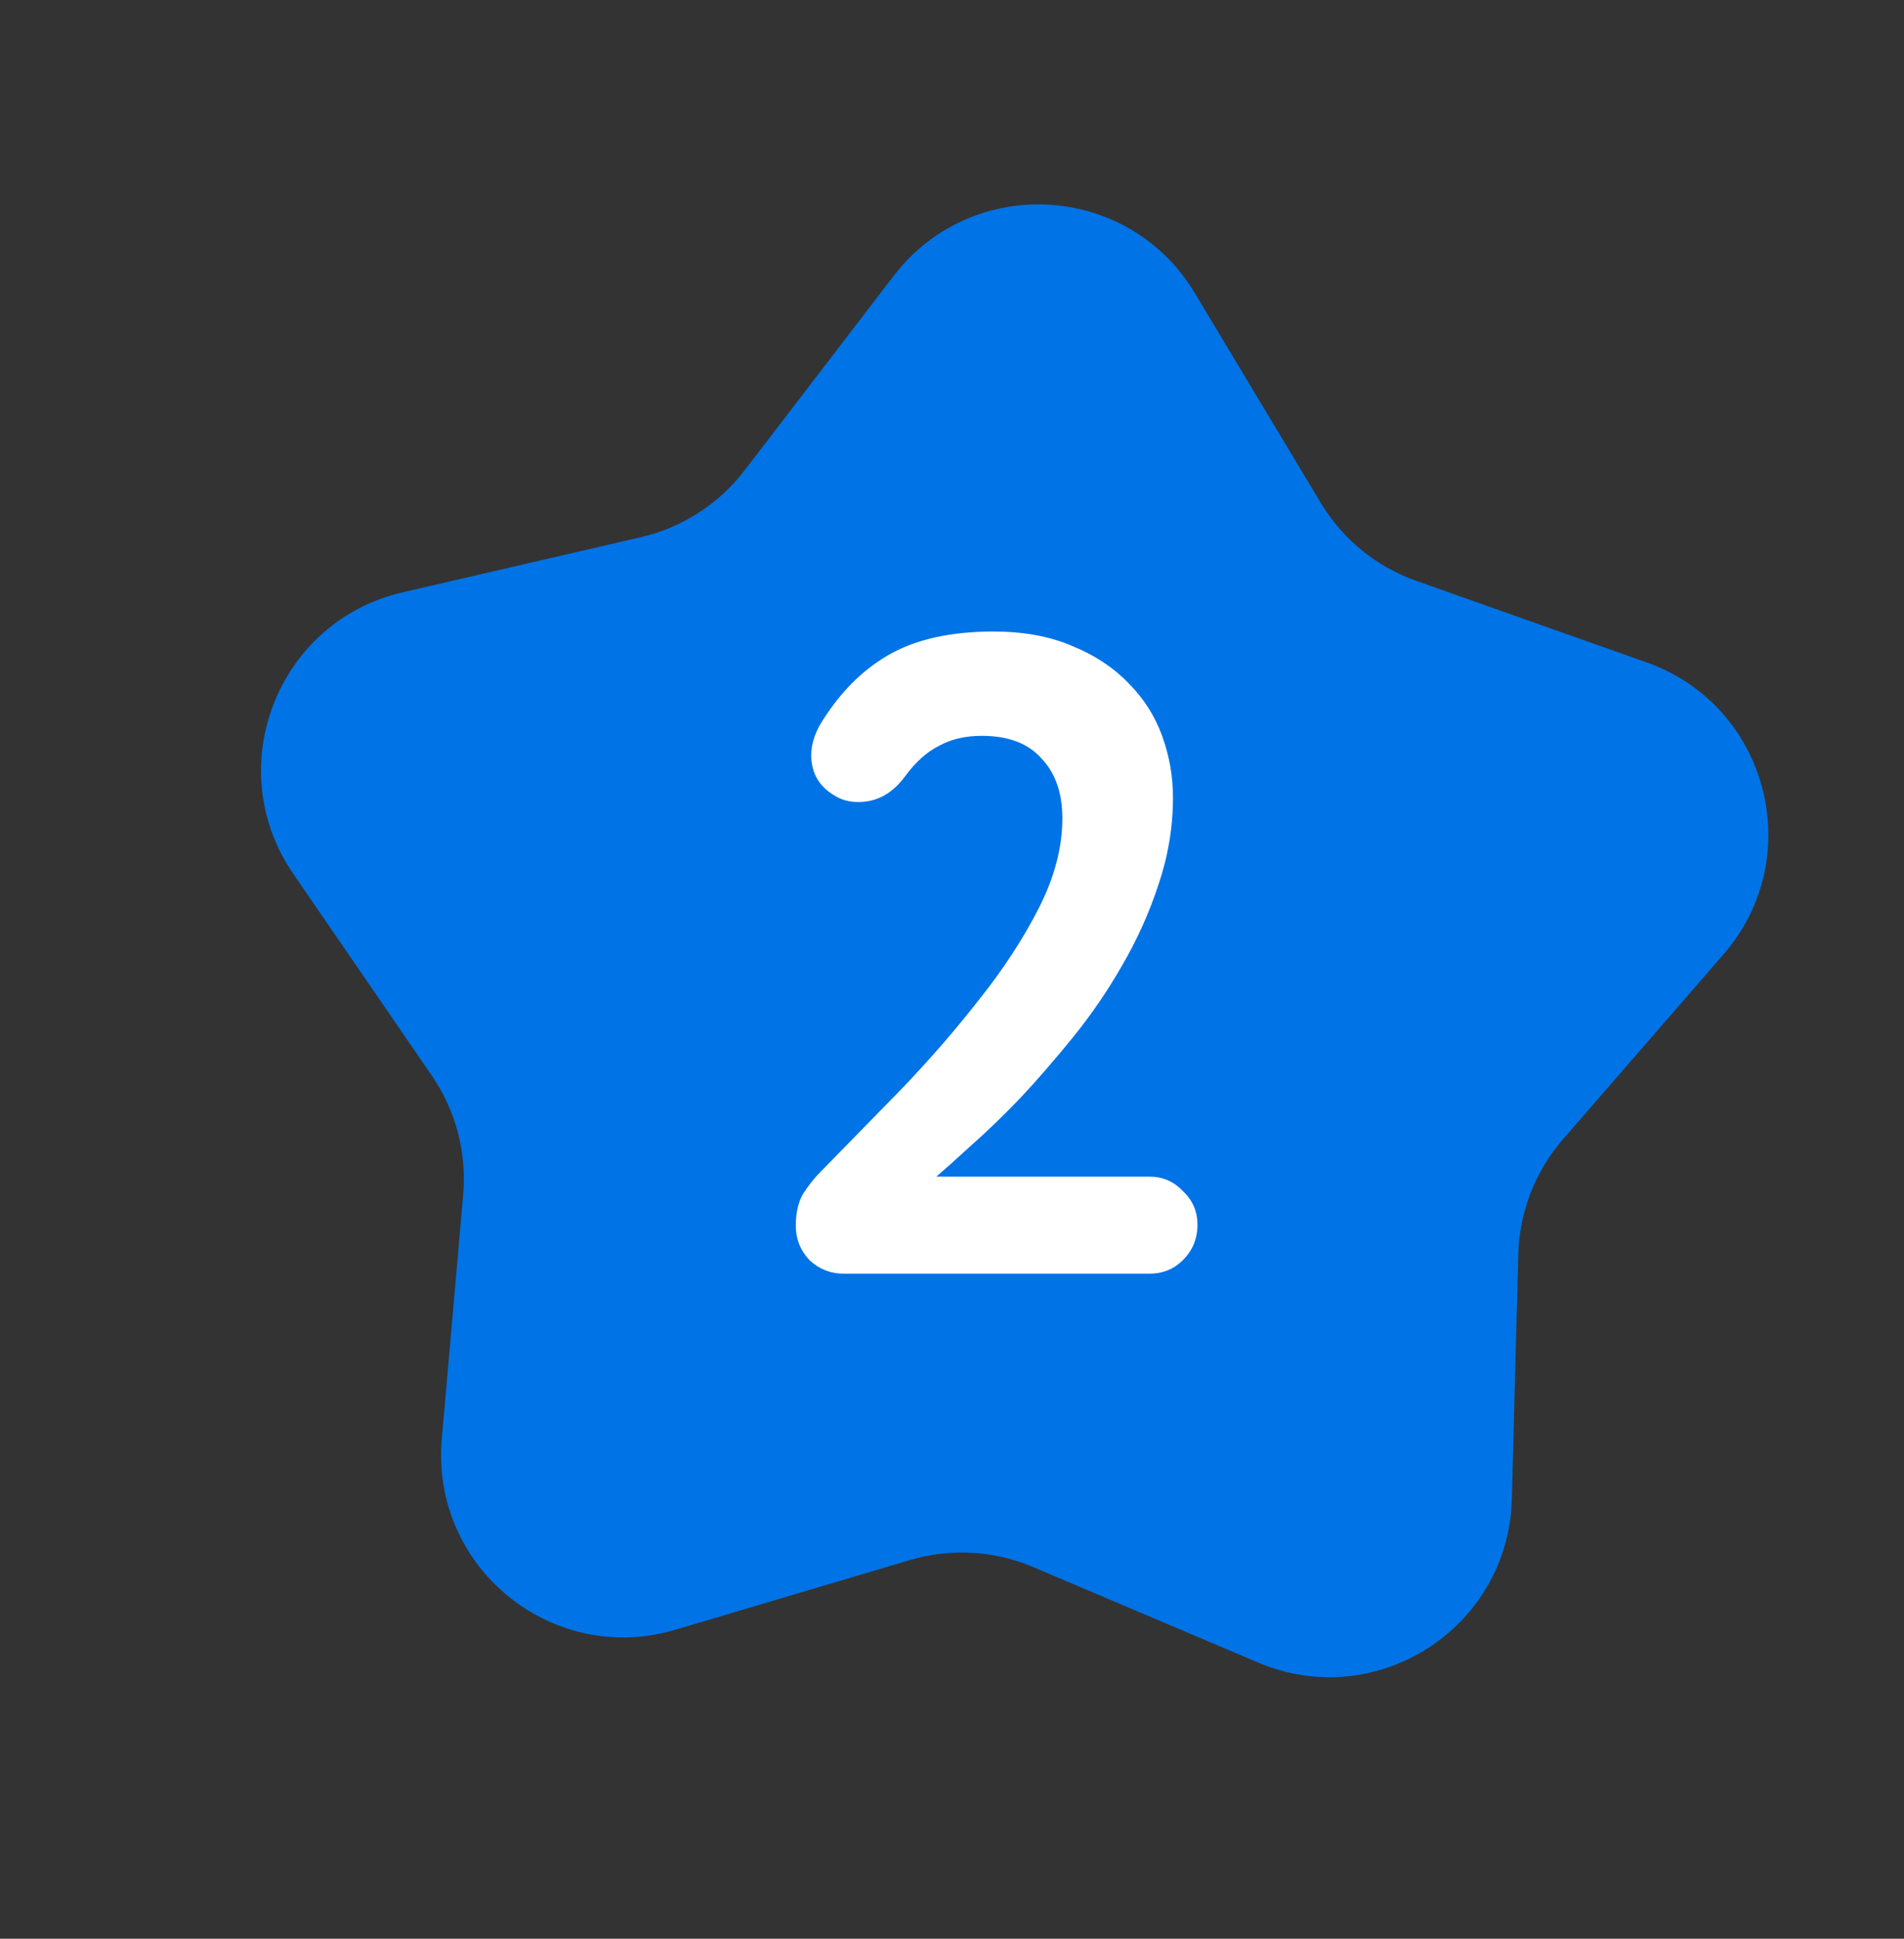 <?xml version="1.0" encoding="UTF-8"?> <svg xmlns="http://www.w3.org/2000/svg" width="168" height="171" viewBox="0 0 168 171" fill="none"><rect x="0" y="0" width="168" height="171" fill="#333333" stroke="none"/><path d="M25.873 77.068C19.445 67.71 24.46 54.807 35.52 52.246L56.556 47.376C60.196 46.533 63.43 44.449 65.704 41.483L78.849 24.338C85.76 15.323 99.57 16.101 105.415 25.834L116.532 44.345C118.456 47.548 121.434 49.982 124.955 51.228L145.303 58.429C156.003 62.216 159.523 75.599 152.075 84.175L137.911 100.487C135.46 103.309 134.066 106.896 133.967 110.633L133.399 132.229C133.1 143.583 121.466 151.077 111.018 146.644L91.147 138.214C87.708 136.755 83.869 136.539 80.287 137.603L59.587 143.748C48.703 146.979 37.993 138.227 38.983 126.911L40.867 105.39C41.193 101.666 40.214 97.945 38.098 94.865L25.873 77.068Z" fill="#0073E6"></path><path d="M101.418 103.782C102.591 103.782 103.578 104.208 104.378 105.062C105.231 105.862 105.658 106.848 105.658 108.022C105.658 109.248 105.231 110.288 104.378 111.142C103.578 111.942 102.591 112.342 101.418 112.342H74.458C73.285 112.342 72.271 111.942 71.418 111.142C70.618 110.288 70.218 109.275 70.218 108.102C70.218 106.982 70.431 106.048 70.858 105.302C71.338 104.555 71.845 103.915 72.378 103.382C74.618 101.088 76.991 98.662 79.498 96.102C82.005 93.488 84.298 90.848 86.378 88.182C88.511 85.515 90.271 82.822 91.658 80.102C93.045 77.382 93.738 74.742 93.738 72.182C93.738 69.942 93.125 68.182 91.898 66.902C90.725 65.568 88.965 64.901 86.618 64.901C85.178 64.901 83.925 65.195 82.858 65.782C81.791 66.315 80.805 67.195 79.898 68.422C78.778 69.968 77.391 70.742 75.738 70.742C74.938 70.742 74.245 70.555 73.658 70.182C72.271 69.382 71.578 68.181 71.578 66.582C71.578 65.782 71.818 64.928 72.298 64.022C73.951 61.248 75.978 59.168 78.378 57.782C80.778 56.395 83.871 55.702 87.658 55.702C90.325 55.702 92.645 56.128 94.618 56.982C96.591 57.782 98.245 58.875 99.578 60.262C100.911 61.595 101.898 63.142 102.538 64.901C103.178 66.662 103.498 68.475 103.498 70.341C103.498 72.955 103.071 75.515 102.218 78.022C101.418 80.475 100.351 82.848 99.018 85.142C97.738 87.382 96.298 89.488 94.698 91.462C93.098 93.435 91.525 95.248 89.978 96.902C88.431 98.502 86.991 99.888 85.658 101.062C84.378 102.235 83.365 103.142 82.618 103.782H101.418Z" fill="white"></path></svg> 